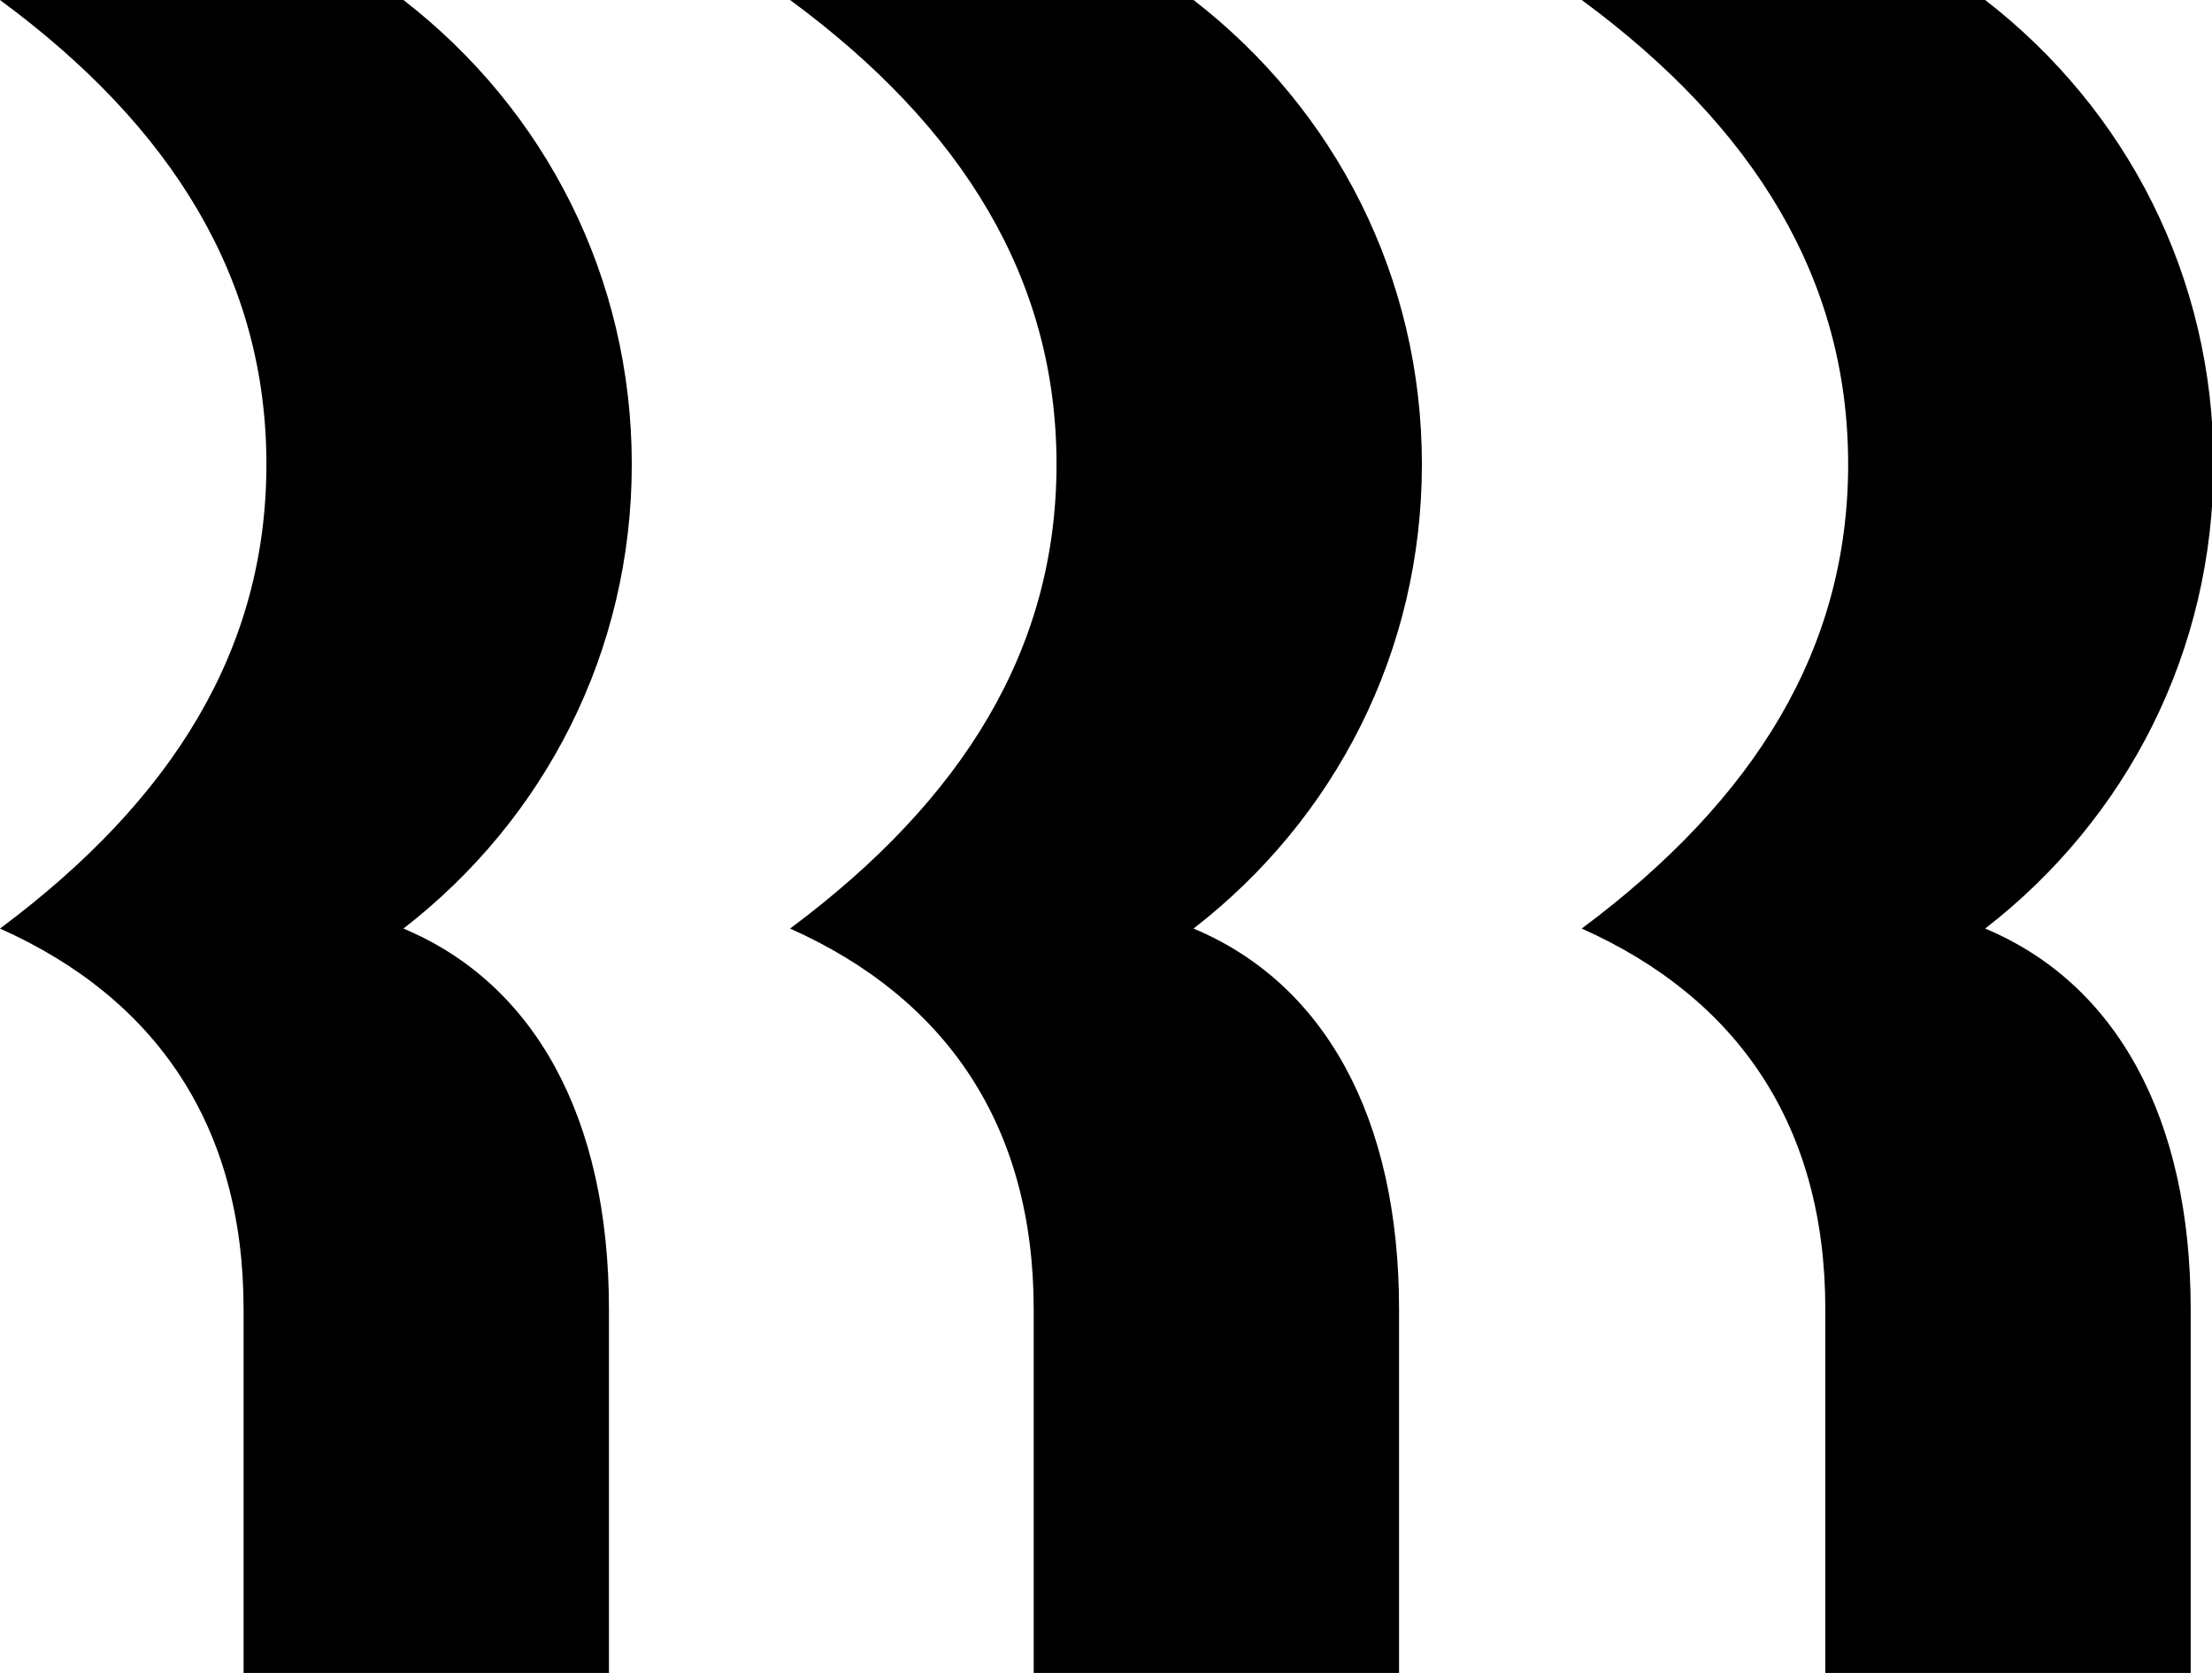 <svg xmlns="http://www.w3.org/2000/svg" xml:space="preserve" style="enable-background:new 0 0 145.3 109.9" viewBox="0 0 145.3 109.9"><style>.st1{fill:none;stroke:#2daae1;stroke-width:.25;stroke-miterlimit:10}.st1,.st2{display:inline}.st3{fill:none;stroke:#2daae1;stroke-width:.25;stroke-miterlimit:10}</style><path id="Layer_1" d="M17.5 30.5C17.5 18.4 11.4 8.4 0 0h26.5c9.3 7.2 15 18.2 15 30.5s-5.7 23.3-15 30.5C35.1 64.6 40 73.4 40 86v24H16V86c0-12-5.7-20.4-16-25 11.4-8.5 17.5-18.4 17.5-30.5m51.9 0c0-12.1-6.1-22.1-17.5-30.5h26.5c9.3 7.2 15 18.2 15 30.5s-5.7 23.3-15 30.5c8.6 3.6 13.5 12.4 13.5 25v24h-24V86c0-12-5.7-20.4-16-25 11.4-8.5 17.5-18.4 17.5-30.5m52 0c0-12.1-6.1-22.1-17.5-30.5h26.5c9.3 7.2 15 18.2 15 30.5s-5.7 23.3-15 30.5c8.6 3.6 13.5 12.4 13.5 25v24h-24V86c0-12-5.7-20.4-16-25 11.4-8.5 17.5-18.4 17.5-30.5"/></svg>